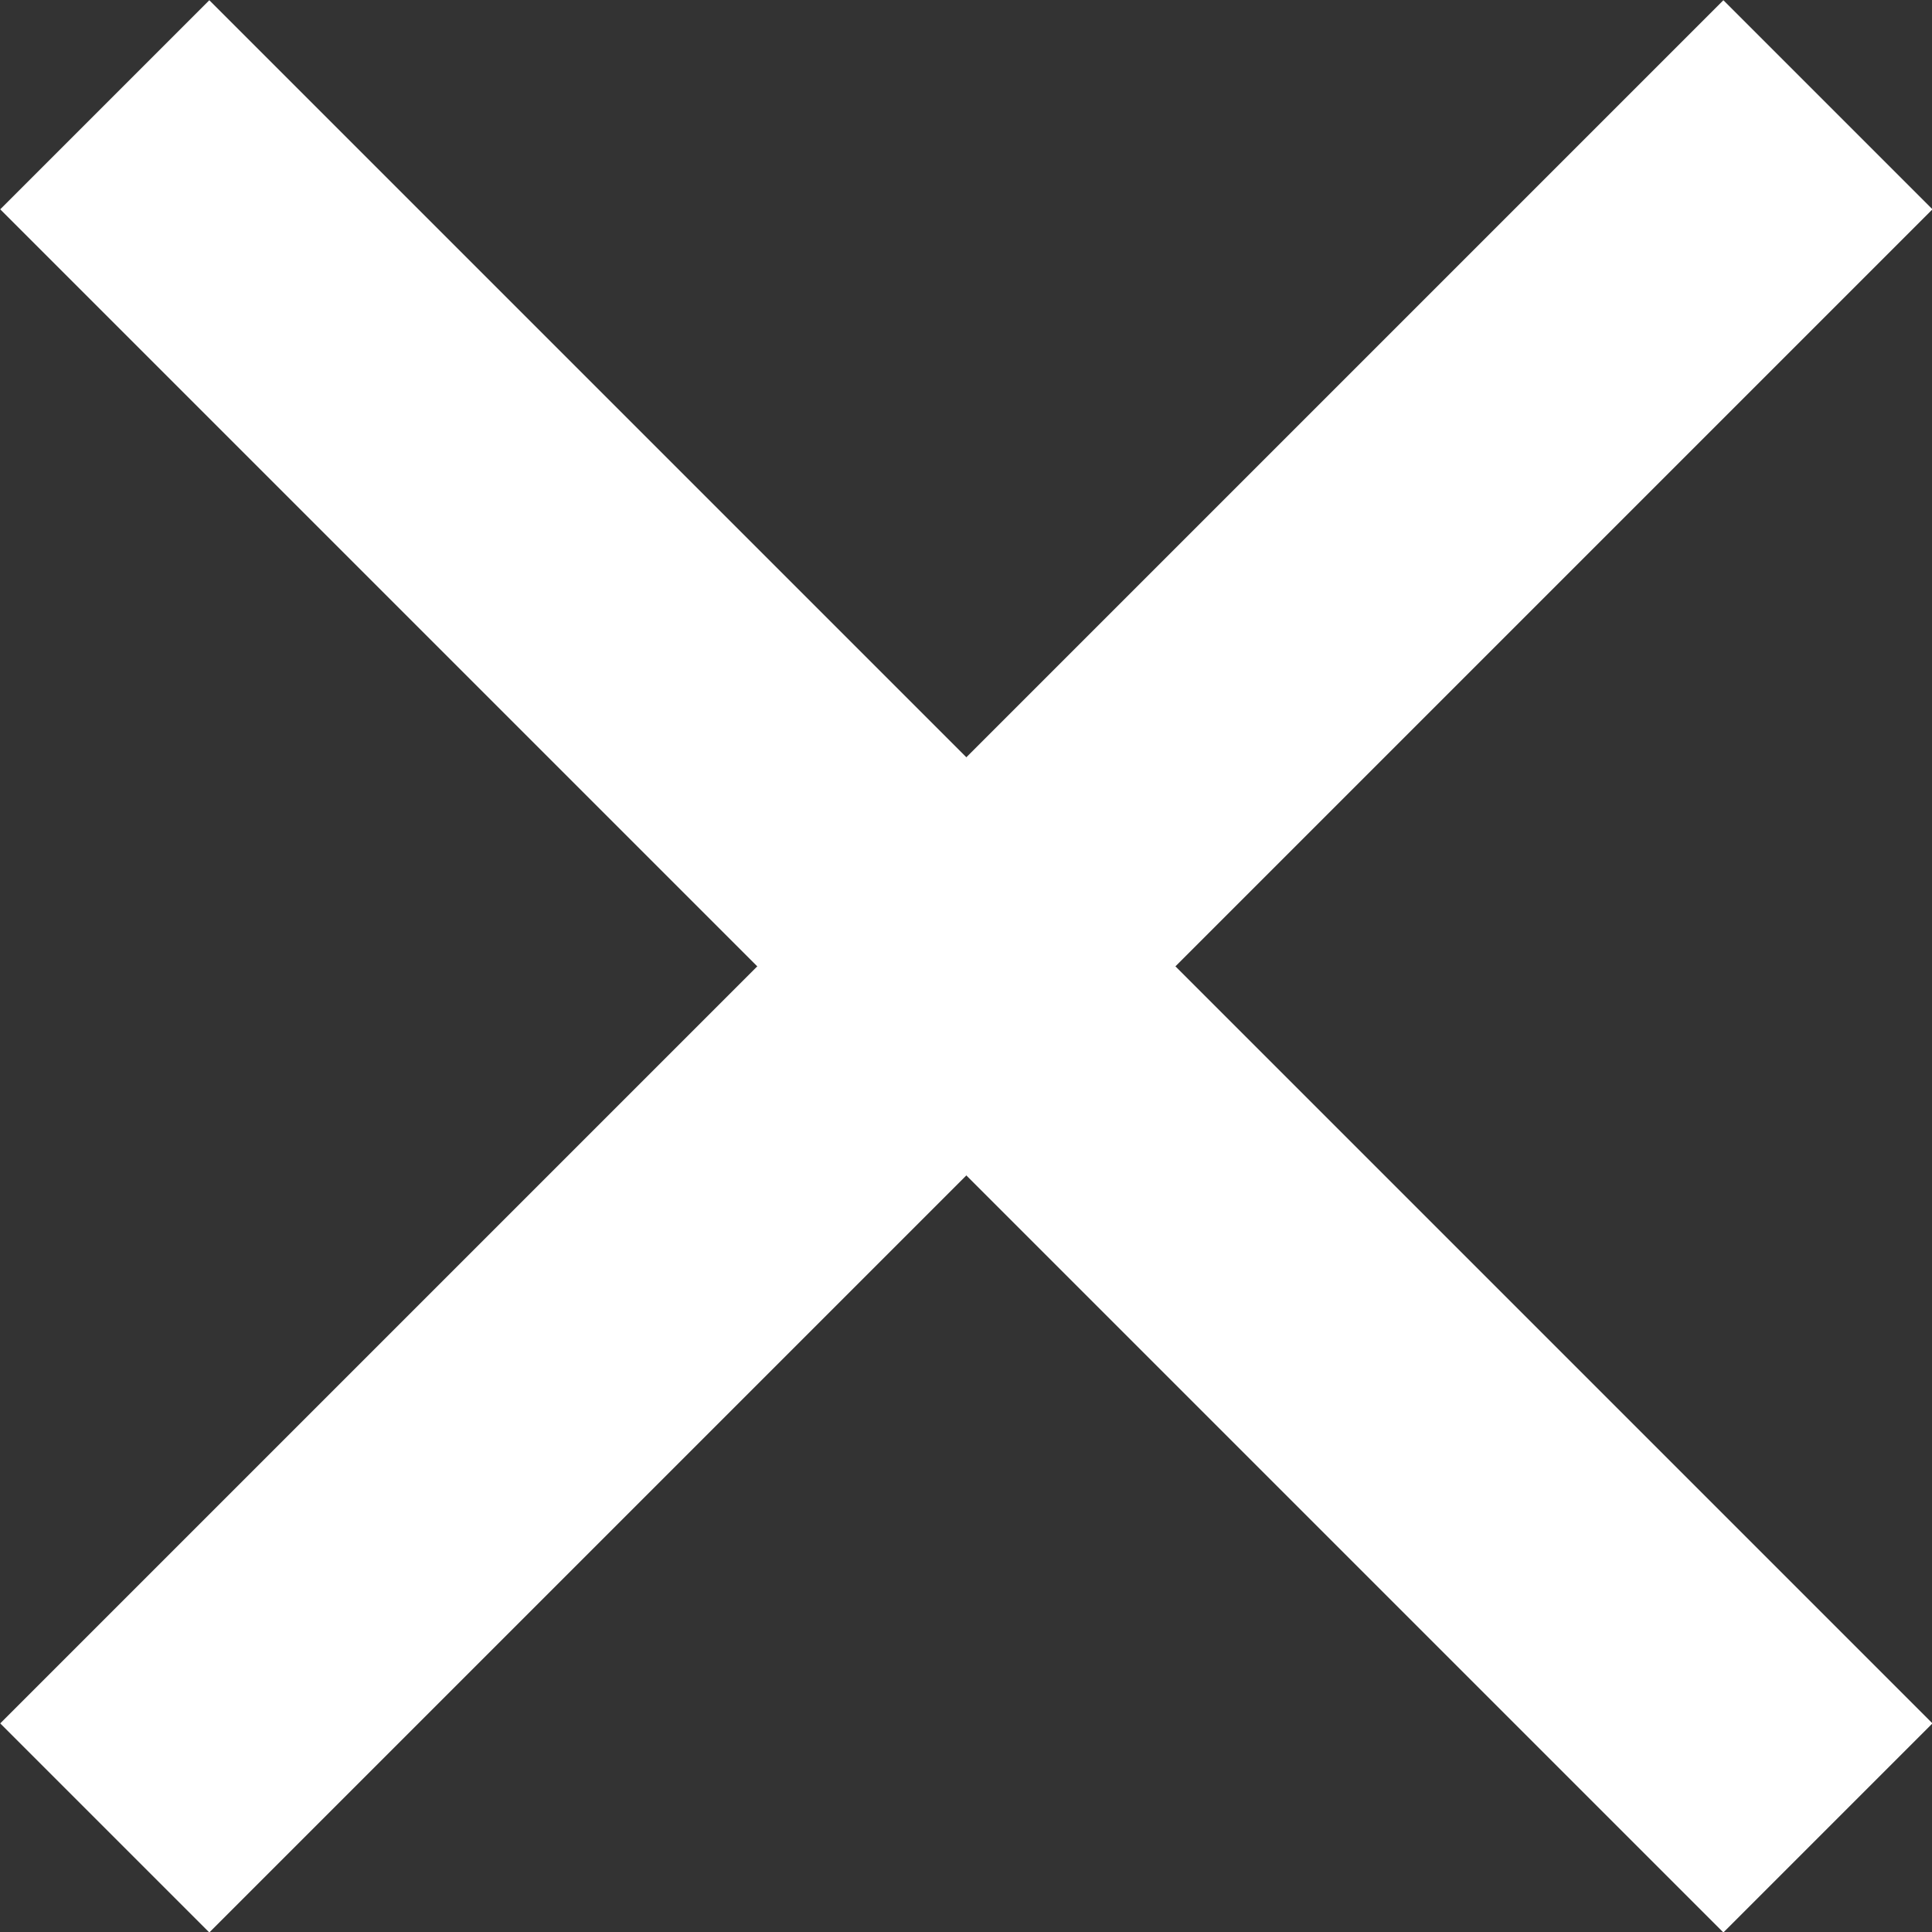 <svg xmlns="http://www.w3.org/2000/svg" viewBox="0 0 28.03 28.03"><rect x="0" y="0" width="28.03" height="28.03" fill="#333333" stroke="none"/><defs><style>.cls-1{fill:none;stroke:#fff;stroke-miterlimit:10;stroke-width:4.29px;}</style></defs><title>アセット 1</title><g id="レイヤー_2" data-name="レイヤー 2"><g id="メニュー"><line class="cls-1" x1="26.52" y1="1.52" x2="1.52" y2="26.52"/><line class="cls-1" x1="1.52" y1="1.52" x2="26.52" y2="26.52"/></g></g></svg>